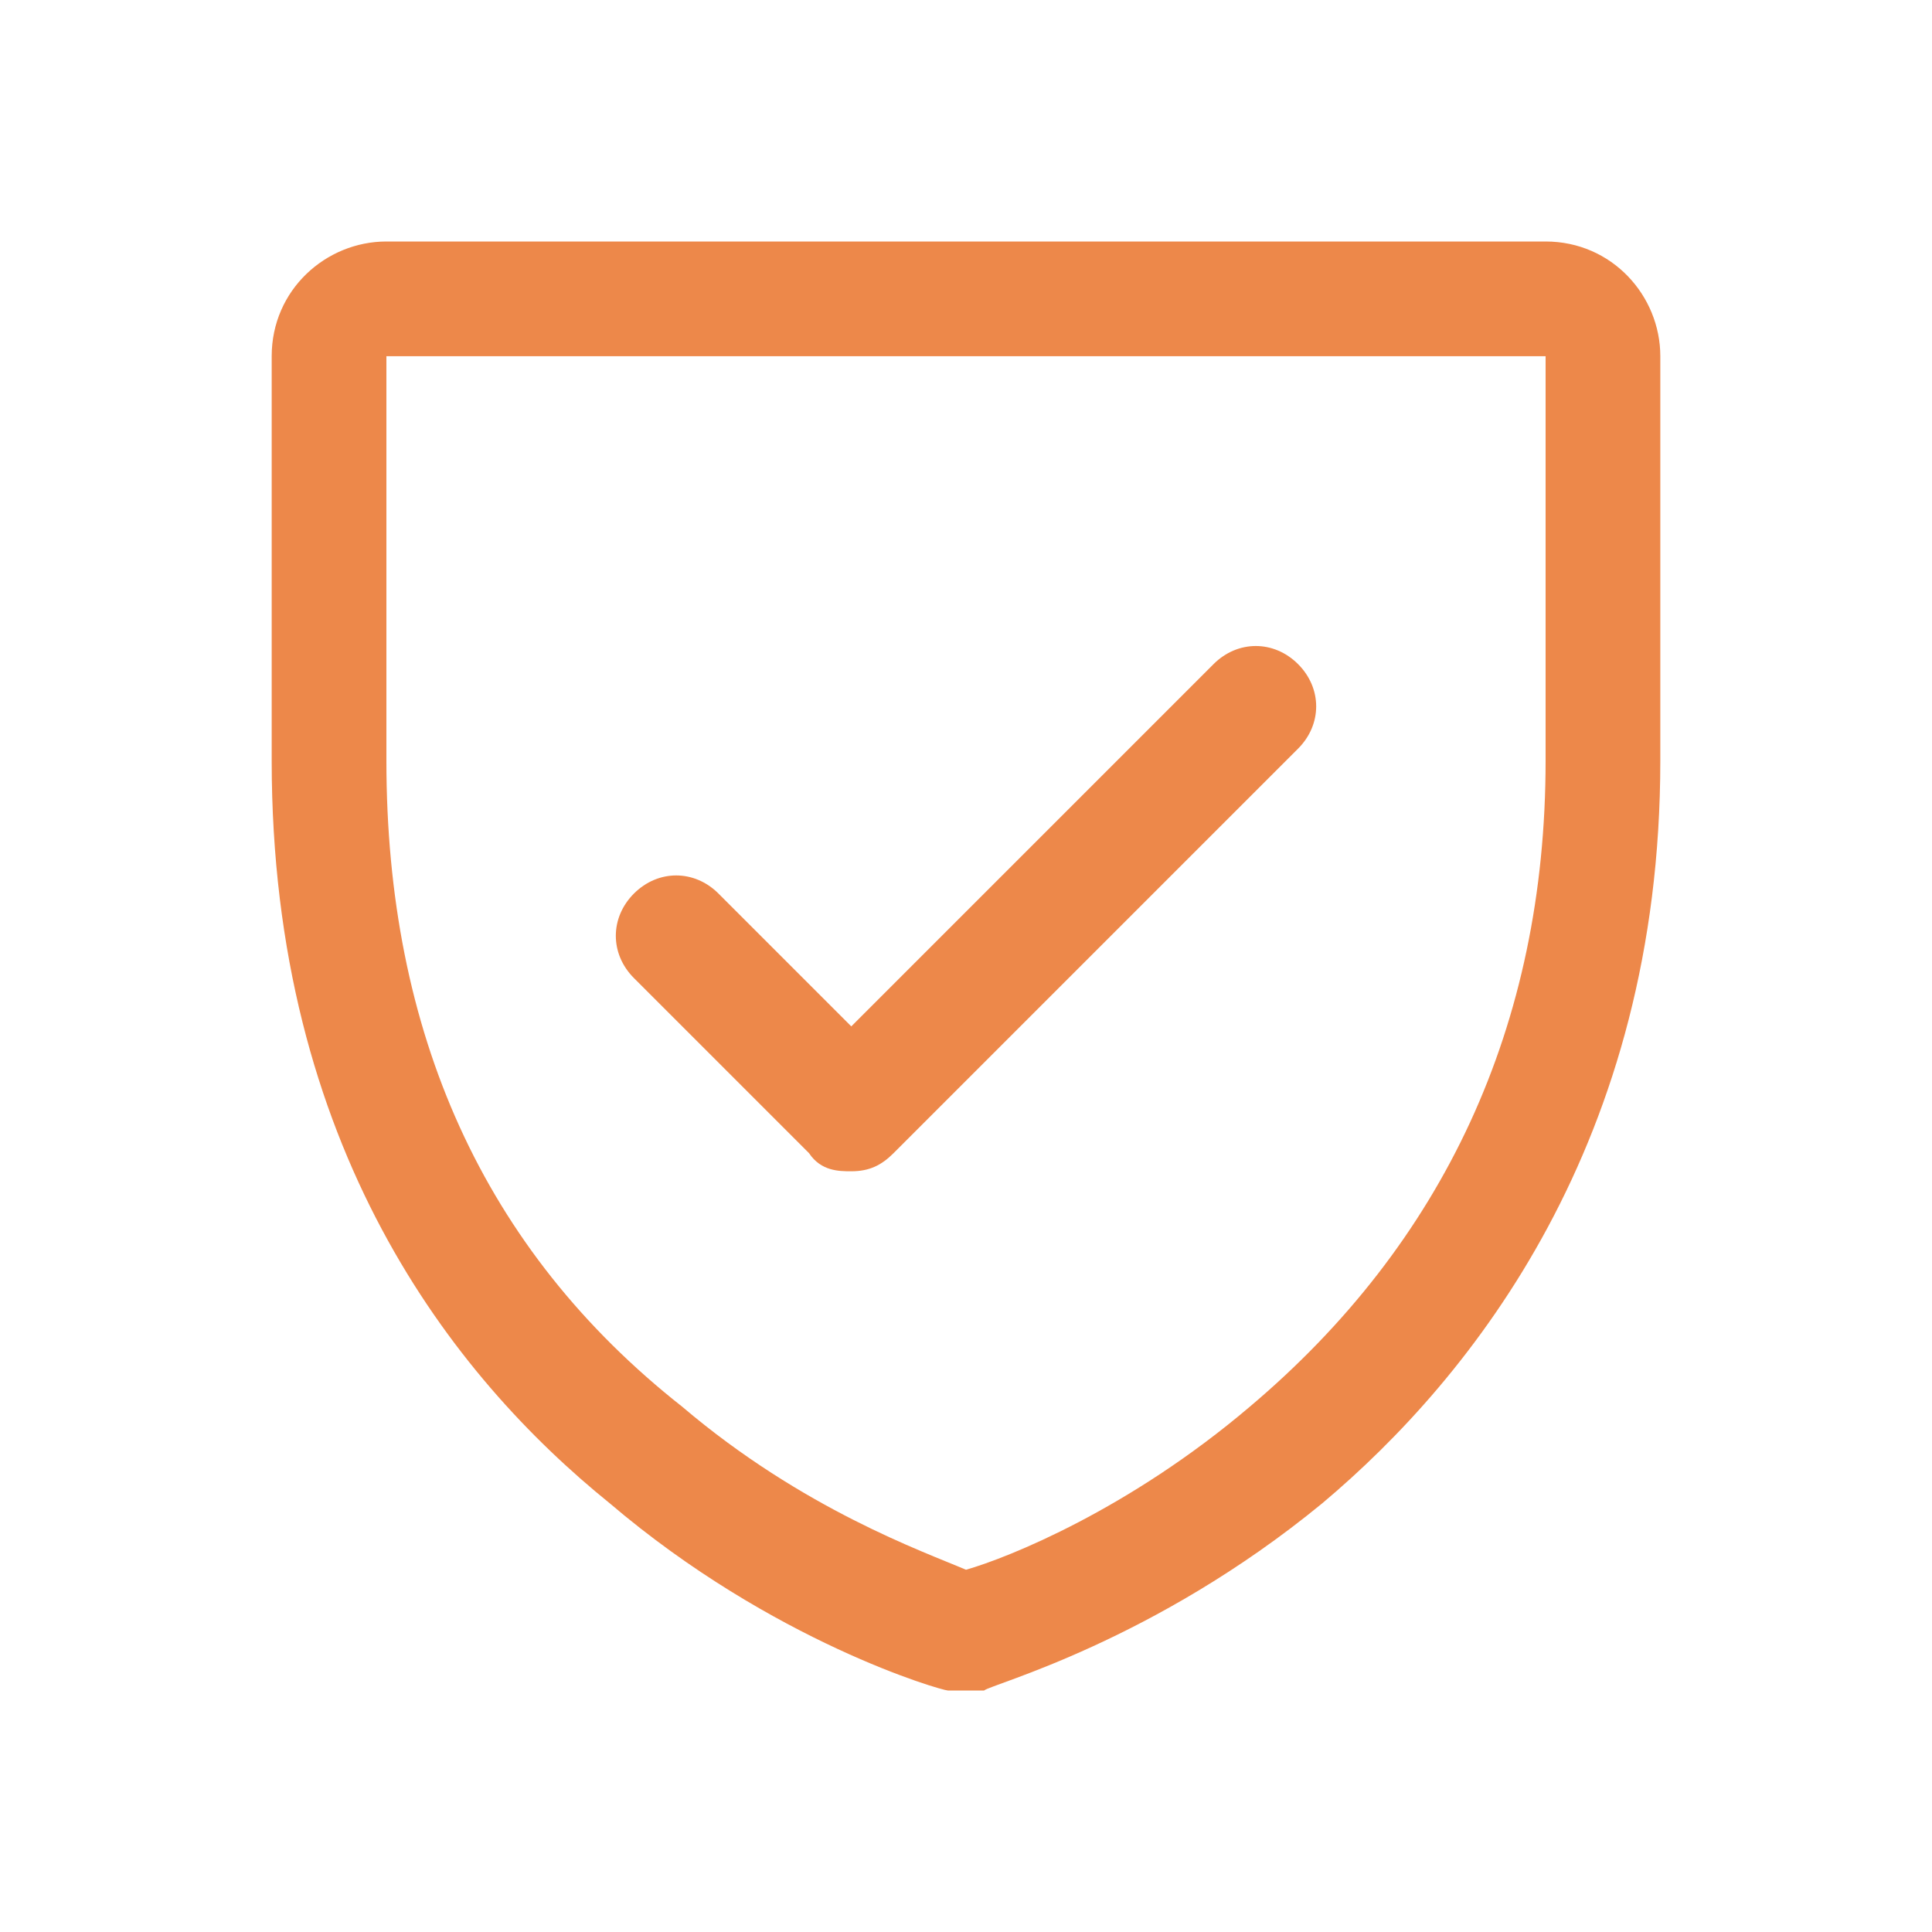 <svg xmlns="http://www.w3.org/2000/svg" id="Camada_1" viewBox="0 0 32 32"><defs><style>      .st0 {        fill: none;      }      .st1 {        fill: #ed884a;      }    </style></defs><rect class="st0" x="-112" y="-112" width="256" height="256"></rect><g><path class="st1" d="M16,28c0,0-.2,0-.3,0-.1,0-2.9-.8-5.6-3.1-2.6-2.1-5.6-5.9-5.6-12.3v-6.7c0-1.1.9-1.9,1.9-1.9h19.2c1.1,0,1.9.9,1.9,1.9v6.7c0,6.3-3.1,10.2-5.6,12.3-2.8,2.3-5.5,3-5.6,3.1,0,0-.2,0-.3,0ZM6.4,5.9v6.7c0,4.5,1.6,8.1,4.9,10.7,2,1.7,4,2.4,4.7,2.7.7-.2,2.7-1,4.7-2.7,3.2-2.7,4.9-6.3,4.9-10.7v-6.7s-19.2,0-19.2,0Z"></path><path class="st1" d="M14.1,19.4c-.2,0-.5,0-.7-.3l-2.9-2.9c-.4-.4-.4-1,0-1.4.4-.4,1-.4,1.4,0l2.2,2.2,6-6c.4-.4,1-.4,1.4,0s.4,1,0,1.4l-6.7,6.7c-.2.2-.4.3-.7.3h0Z"></path></g></svg>